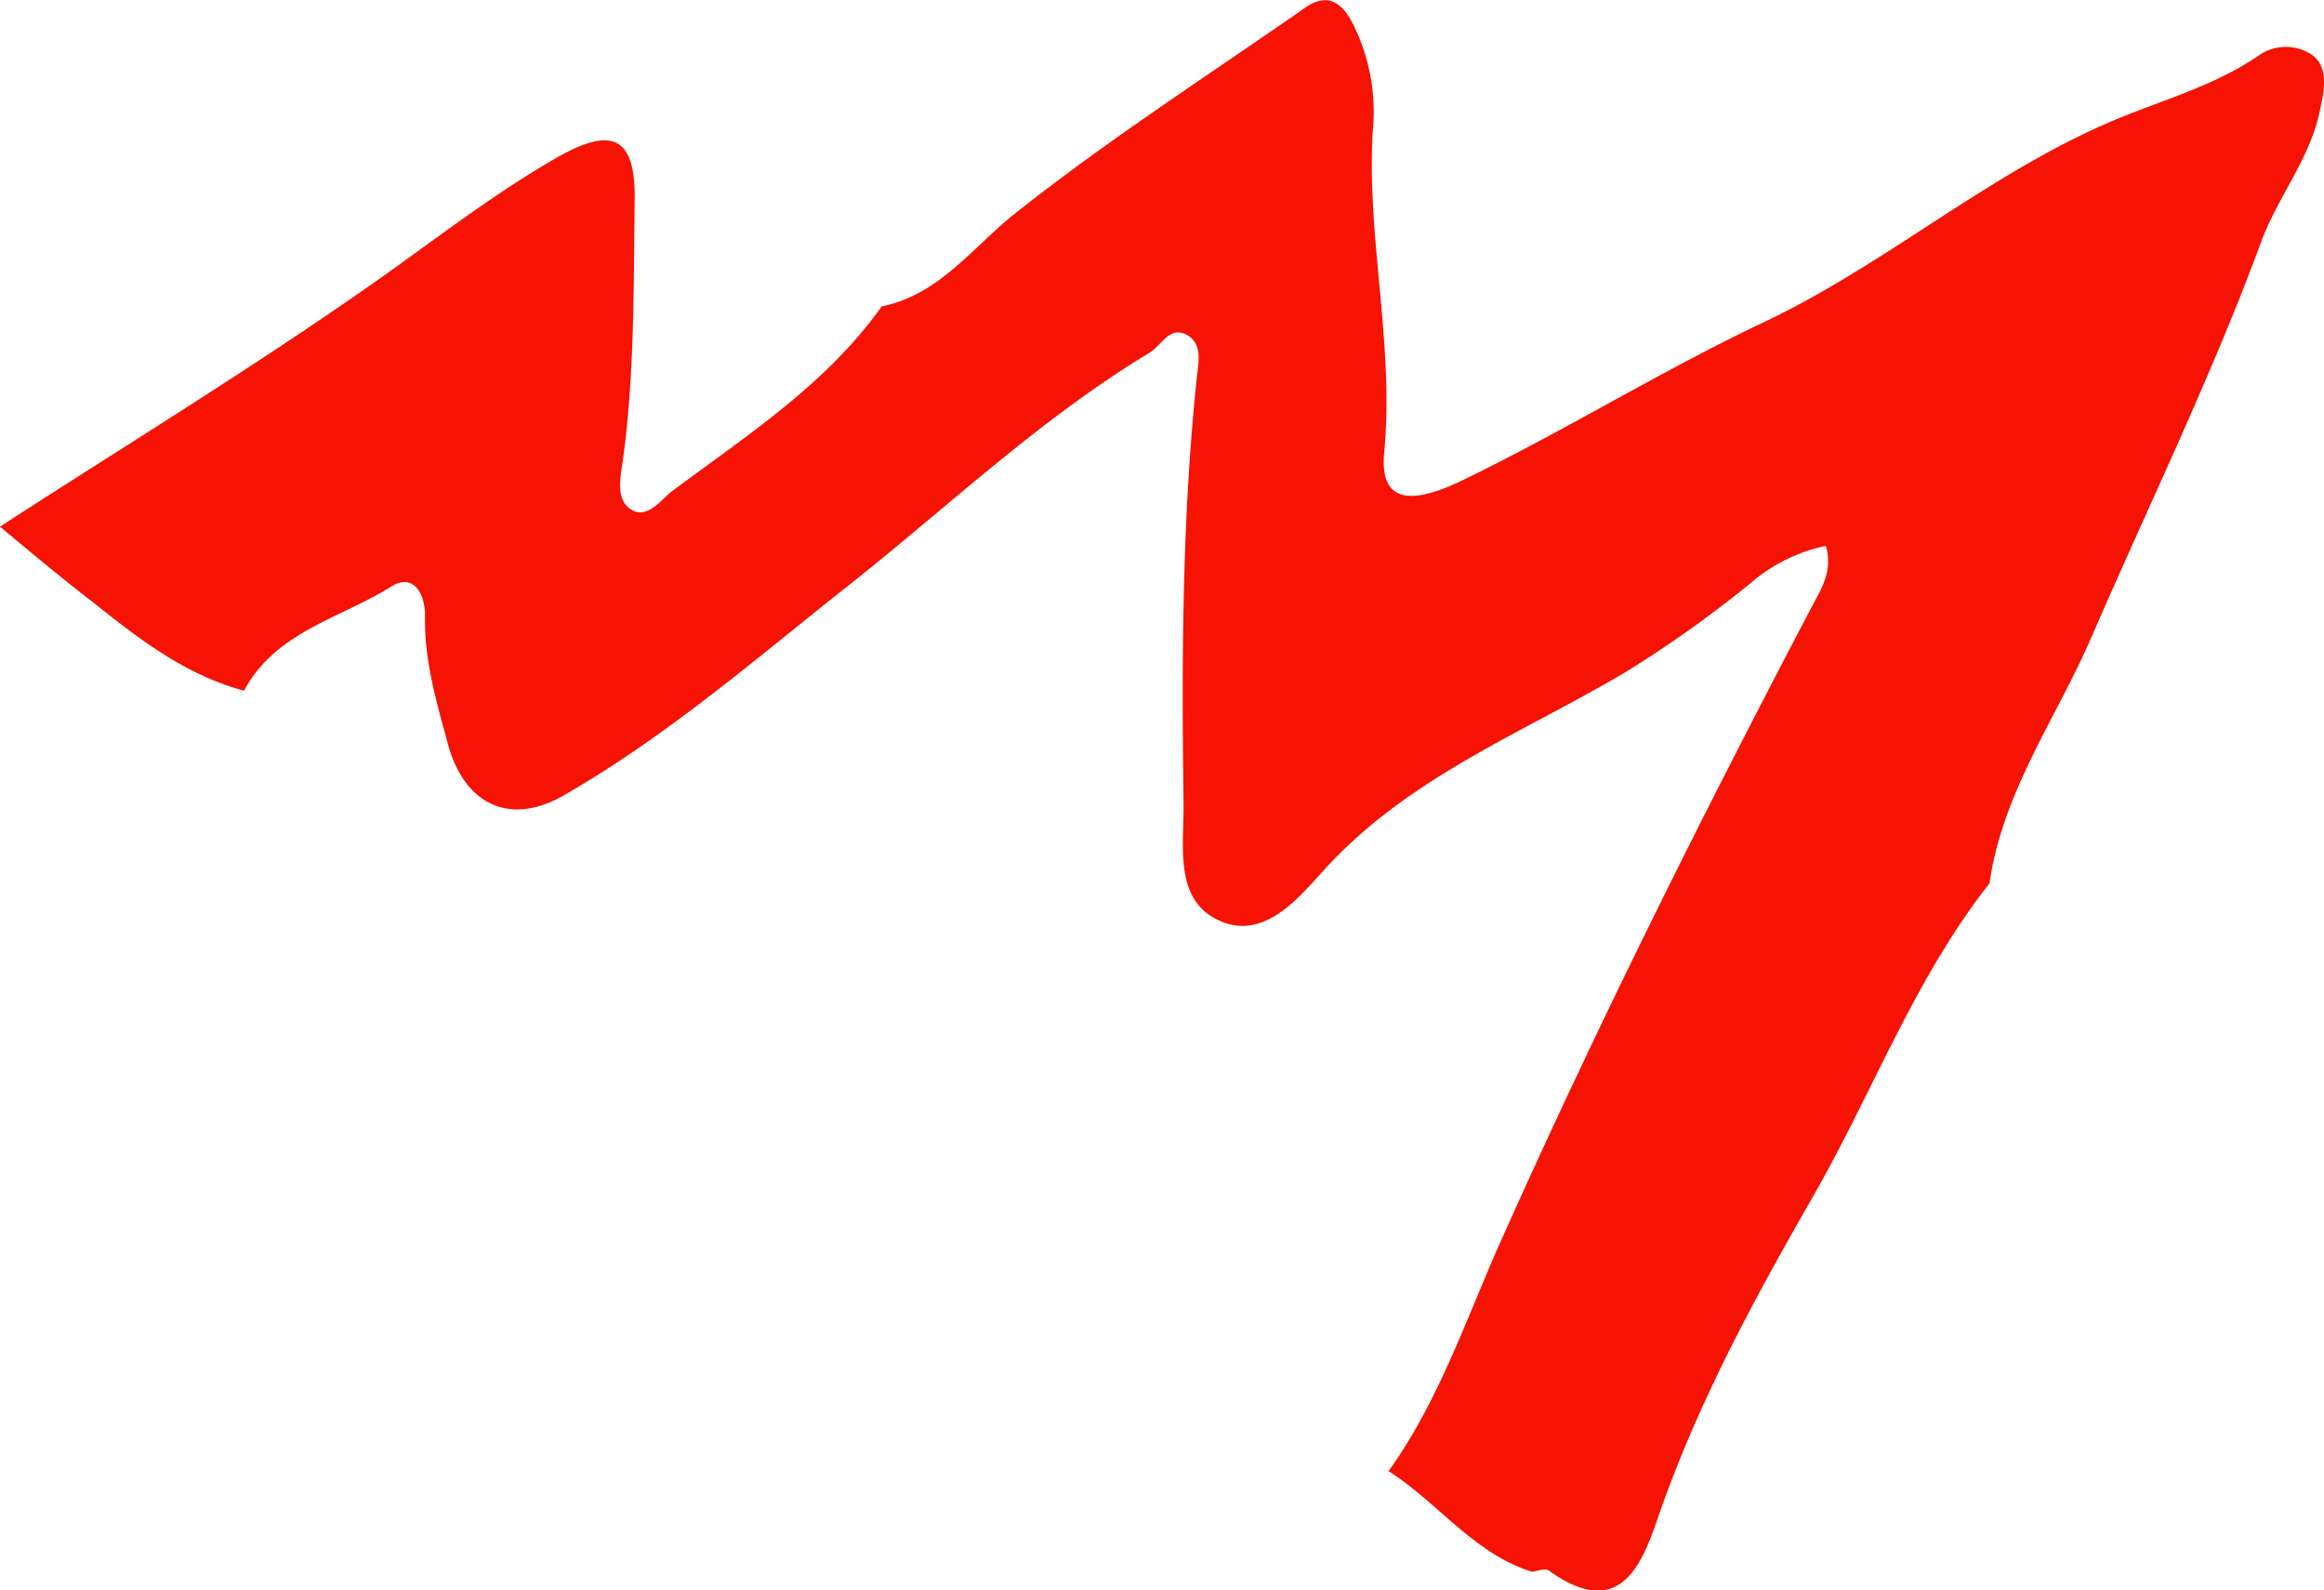 <?xml version="1.0" encoding="UTF-8"?> <svg xmlns="http://www.w3.org/2000/svg" viewBox="0 0 201.76 138.01"> <defs> <style>.cls-1{fill:#f61304;}</style> </defs> <title>Asset 163</title> <g id="Layer_2" data-name="Layer 2"> <g id="Layer_1-2" data-name="Layer 1"> <path class="cls-1" d="M133,136.42c-5.08-1.59-8.14-6-12.45-8.73,4.38-6.12,6.73-13.21,9.76-20,8.32-18.63,17.45-36.87,26.93-54.93.81-1.55,1.93-3.14,1.27-5.38a14.5,14.5,0,0,0-6.49,3.2,102,102,0,0,1-10.85,7.73c-8.76,5.2-18.35,8.9-25.67,16.6-2.26,2.37-5.4,6.81-9.52,5.05s-3.18-6.49-3.23-10.26c-.16-12.32-.14-24.63,1.15-36.91.13-1.25.54-2.89-.79-3.68-1.55-.92-2.28.89-3.33,1.52-9.87,5.95-18.16,14-27.15,21C65,57.72,57.52,64.11,49,69c-4.77,2.78-8.69.77-10.1-4.37-1-3.7-2.09-7.32-2-11.22,0-1.86-1-3.76-3-2.46-4.4,2.74-10,3.9-12.71,9-5-1.34-9-4.39-12.93-7.53C5.46,50.27,2.74,48,0,45.71,11.11,38.51,22.44,31.62,33.22,24c5-3.55,9.84-7.3,15.18-10.35,4.78-2.73,6.77-1.74,6.7,3.69-.1,7.48,0,15-1,22.43-.2,1.45-.67,3.38.49,4.31,1.51,1.2,2.76-.7,3.81-1.49,6.48-4.83,13.34-9.24,18.15-16,5-1,7.9-5.15,11.56-8.05,8.09-6.42,16.78-12,25.21-17.88,1.63-1.14,2.95-.76,4,1.15a17,17,0,0,1,1.85,9.65c-.52,9.31,1.89,18.46,1,27.81-.39,4.15,2,4.75,6.83,2.4,8.88-4.3,17.32-9.54,26.18-13.73,11-5.22,20.19-13.54,31.58-18,3.82-1.51,7.79-2.71,11.27-5.08a4.1,4.1,0,0,1,4.75-.06c1.4,1.14,1,3,.65,4.66-.82,4.25-3.66,7.55-5.14,11.57-4.3,11.66-9.78,22.88-14.73,34.3-3.07,7.06-7.73,13.47-8.84,21.34-6.5,8.25-10.13,18.13-15.3,27.14s-10,17.91-13.41,27.7c-1.37,4-3.25,9.35-9.52,4.82C134.18,136.07,133.51,136.36,133,136.42Z"></path> </g> </g> </svg> 